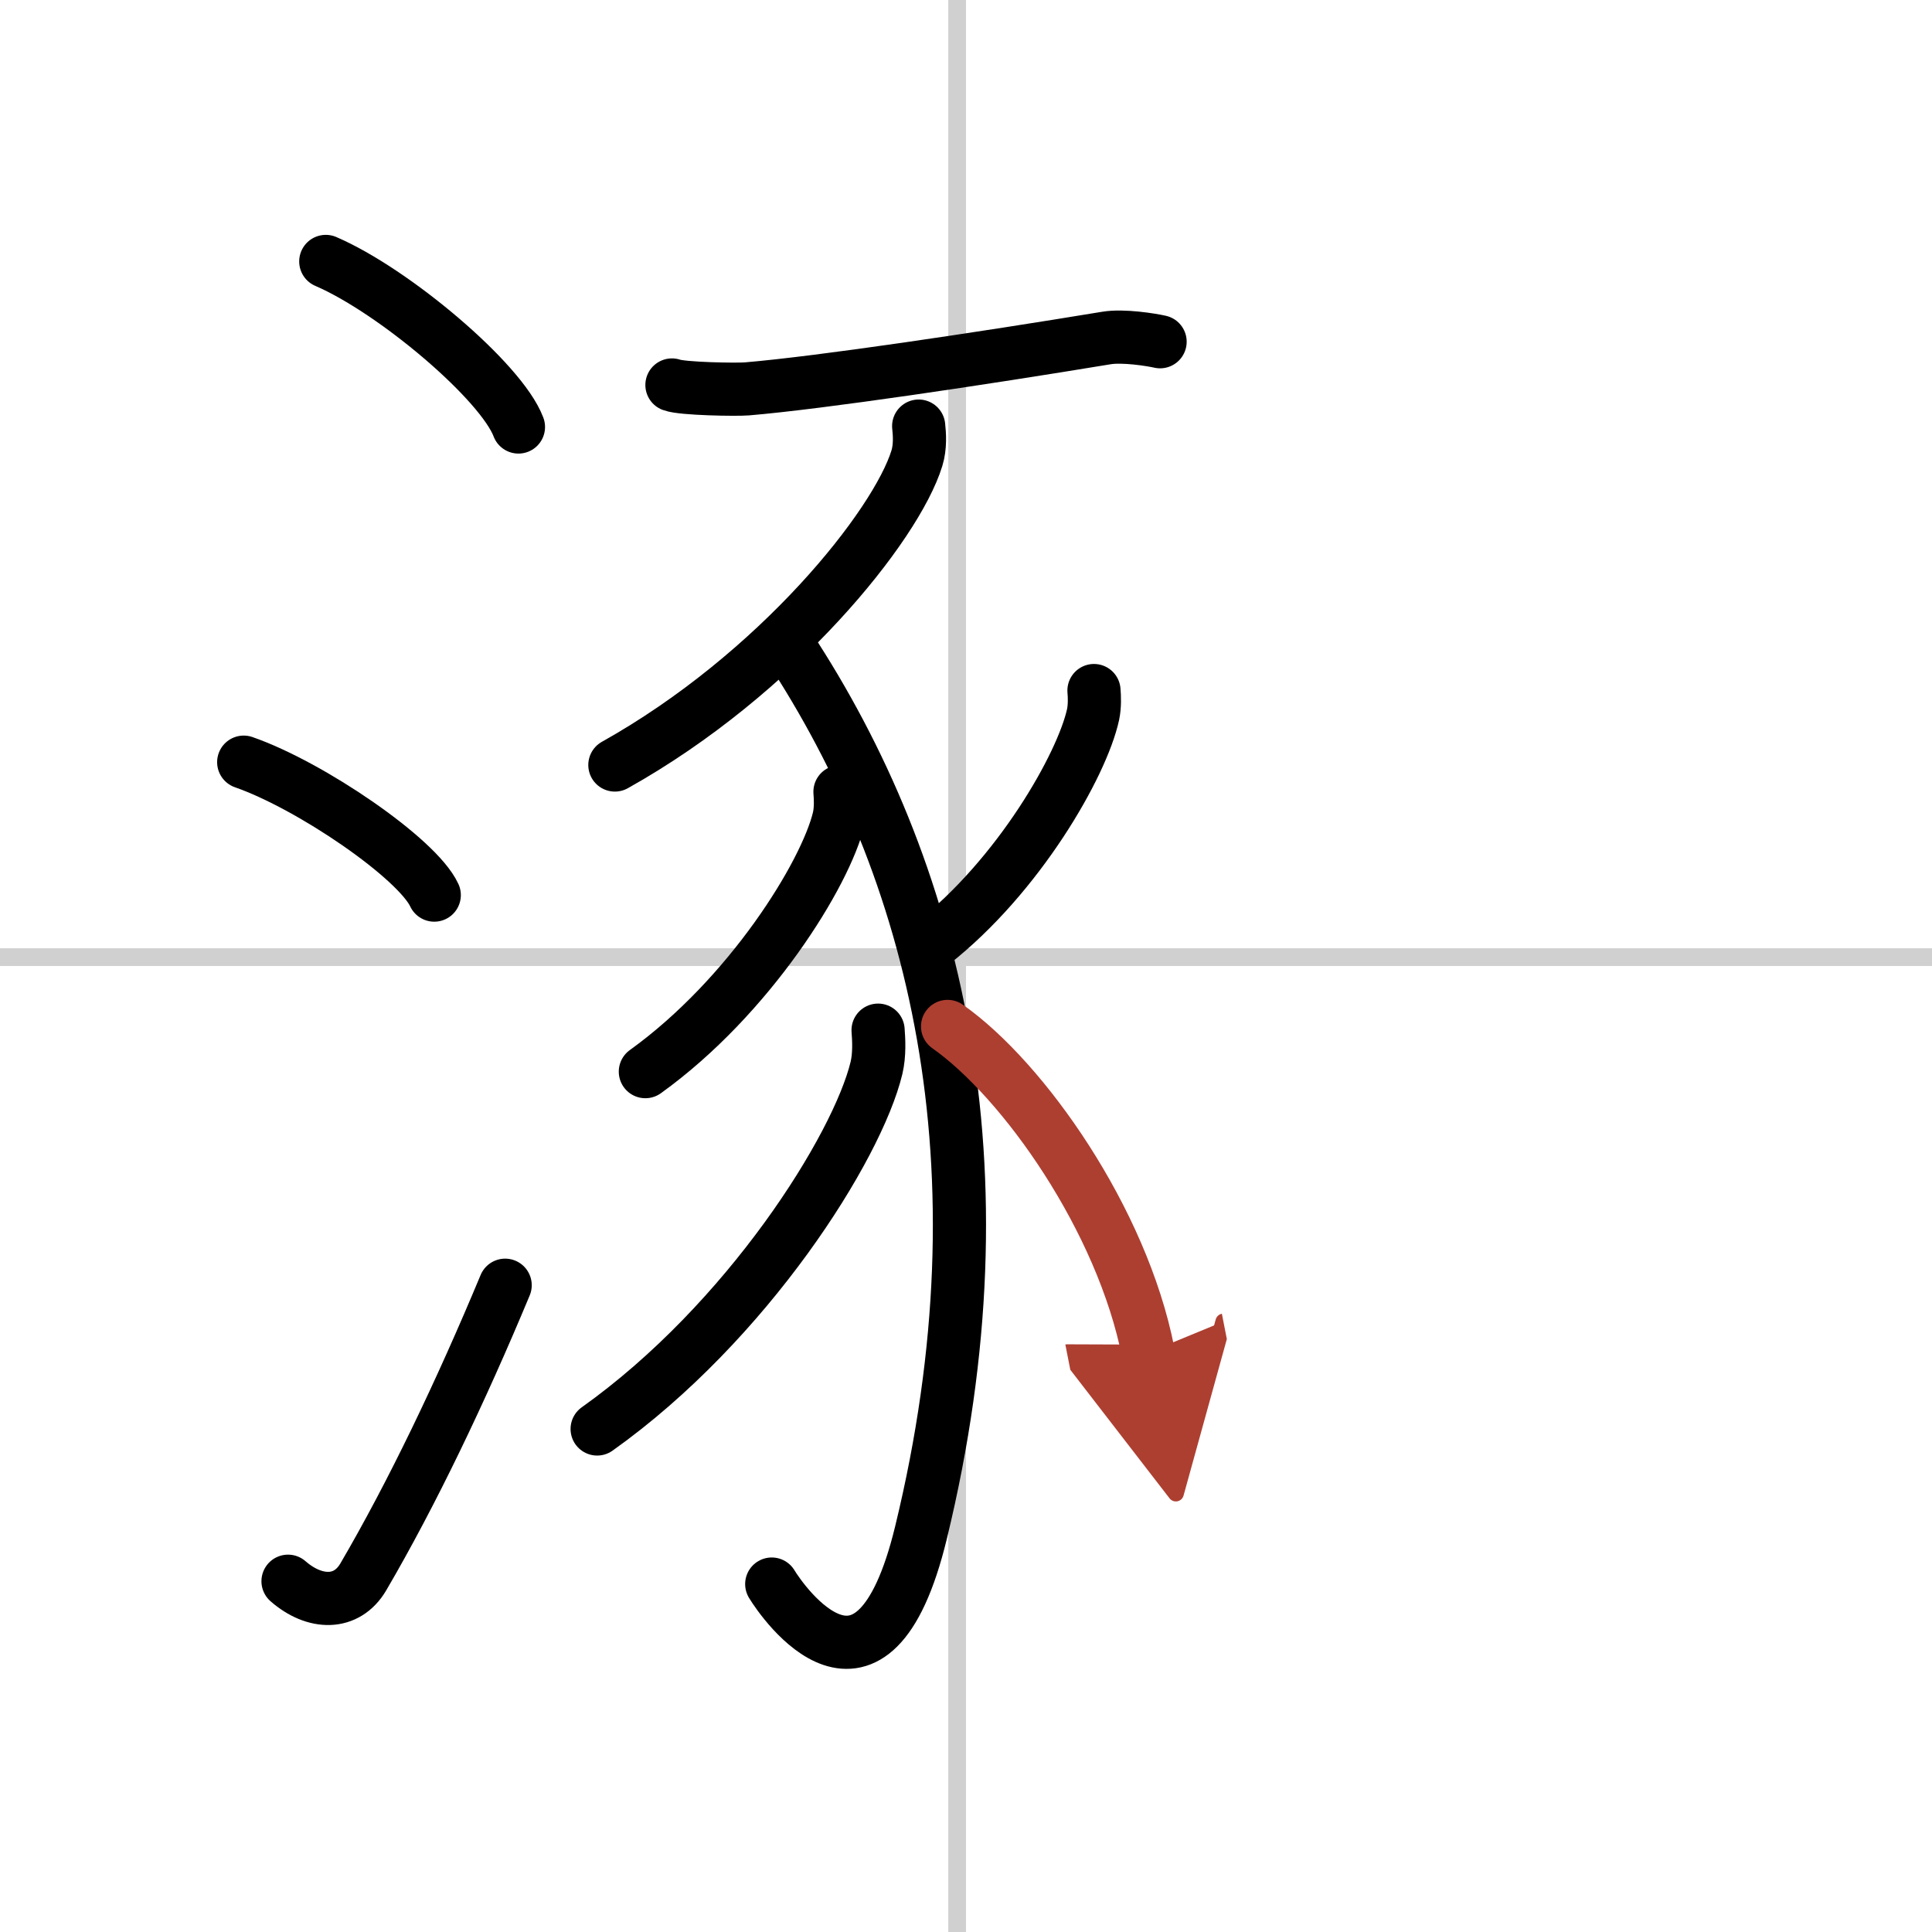 <svg width="400" height="400" viewBox="0 0 109 109" xmlns="http://www.w3.org/2000/svg"><defs><marker id="a" markerWidth="4" orient="auto" refX="1" refY="5" viewBox="0 0 10 10"><polyline points="0 0 10 5 0 10 1 5" fill="#ad3f31" stroke="#ad3f31"/></marker></defs><g fill="none" stroke="#000" stroke-linecap="round" stroke-linejoin="round" stroke-width="3"><rect width="100%" height="100%" fill="#fff" stroke="#fff"/><line x1="54" x2="54" y2="109" stroke="#d0d0d0" stroke-width="1"/><line x2="109" y1="54" y2="54" stroke="#d0d0d0" stroke-width="1"/><path d="m18.38 14.75c3.84 1.65 9.91 6.78 10.87 9.34"/><path d="m13.75 43c3.79 1.32 9.8 5.44 10.75 7.5"/><path d="m16.25 89.21c1.5 1.31 3.31 1.36 4.25-0.25 2.75-4.7 5.5-10.45 8-16.45"/><path d="m37.91 21.72c0.58 0.22 3.65 0.27 4.23 0.22 4.16-0.35 13.12-1.69 20.28-2.87 0.95-0.16 2.55 0.1 3.03 0.21"/><path d="m51.83 24.04c0.05 0.45 0.1 1.16-0.1 1.81-1.17 3.81-7.87 12.18-17.04 17.31"/><path d="M44.48,36.43C52.75,49,57,65.75,51.96,86.47c-2.74,11.29-7.84,3.86-8.42,2.9"/><path d="m47.39 44.67c0.03 0.37 0.06 0.96-0.06 1.49-0.75 3.15-5.04 10.07-10.92 14.3"/><path d="m49.54 58.12c0.04 0.53 0.09 1.37-0.09 2.13-1.08 4.49-7.28 14.34-15.76 20.37"/><path d="m61.72 38.96c0.03 0.34 0.05 0.87-0.05 1.35-0.62 2.85-4.19 9.1-9.07 12.93"/><path d="m53.46 57.91c4.28 3.01 9.85 10.91 11.32 18.4" marker-end="url(#a)" stroke="#ad3f31"/></g></svg>
